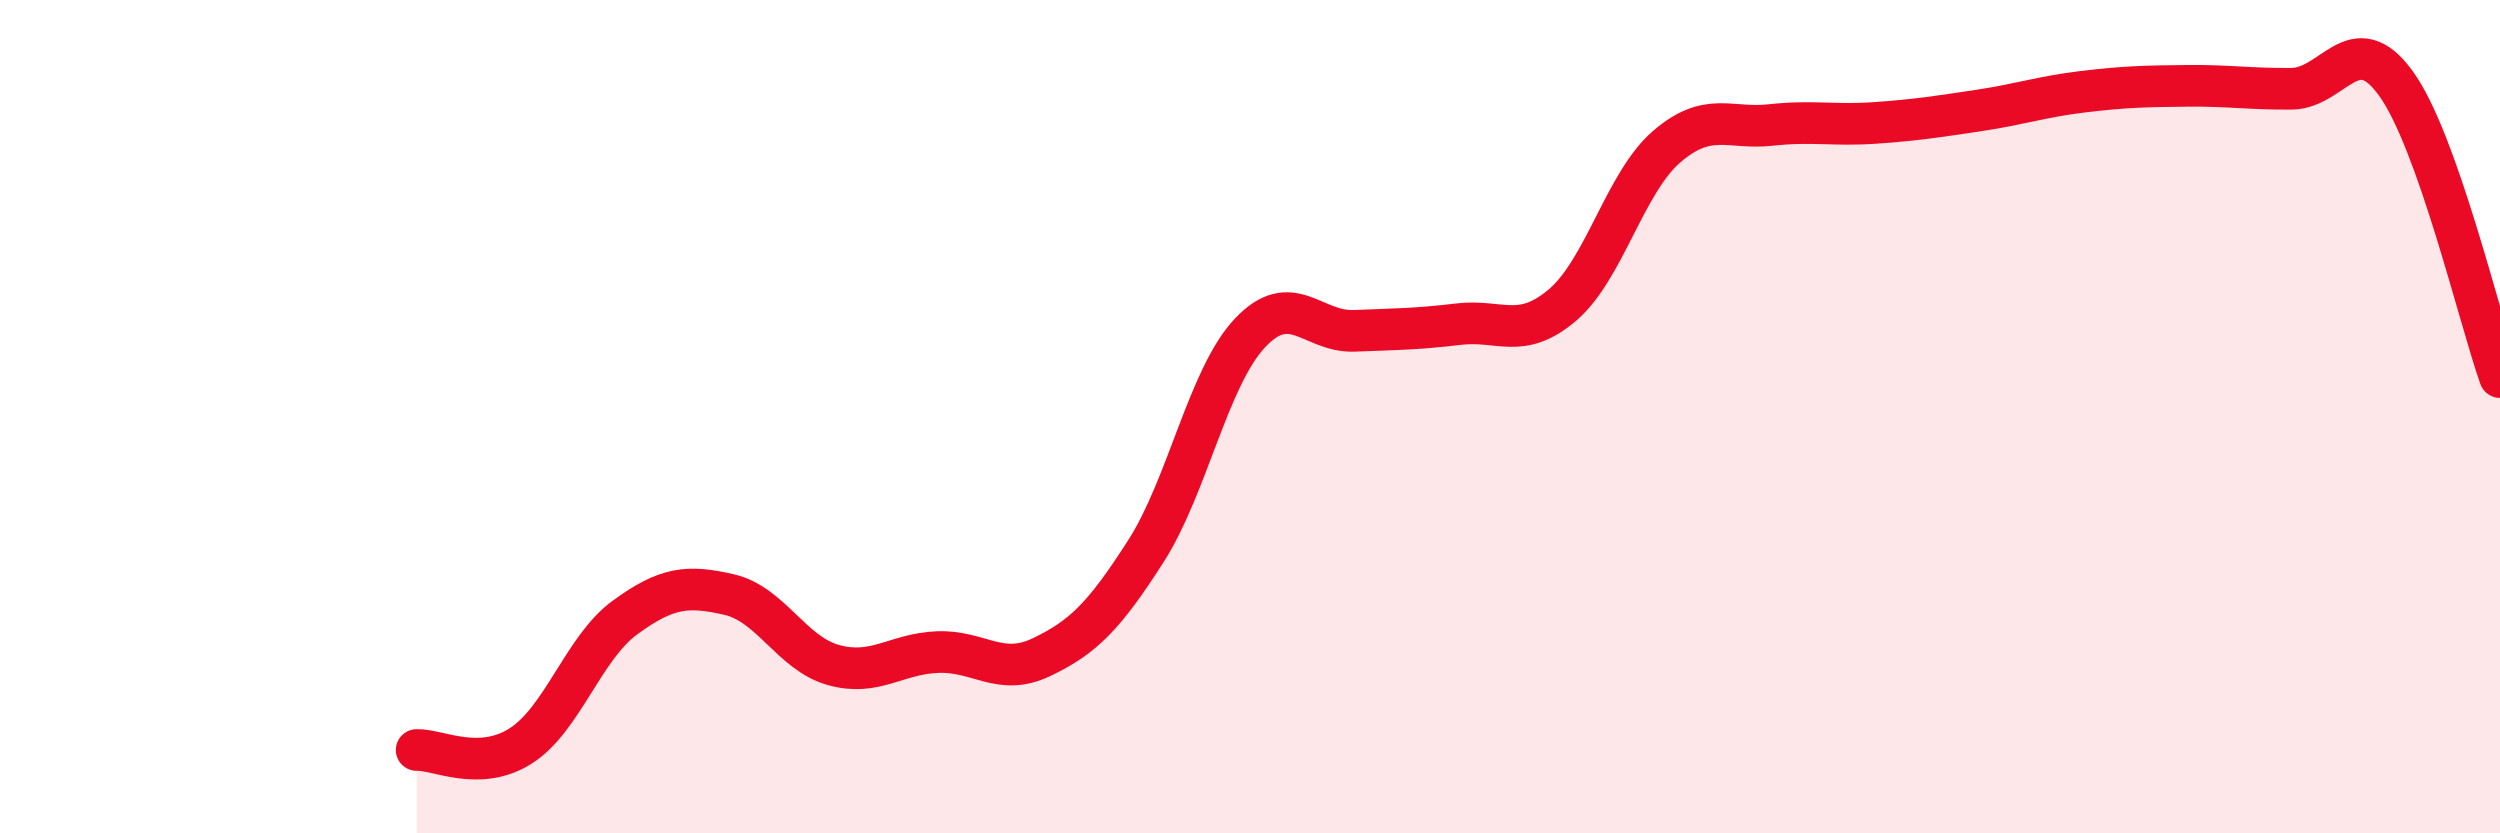 
    <svg width="60" height="20" viewBox="0 0 60 20" xmlns="http://www.w3.org/2000/svg">
      <path
        d="M 10,18 C 10.5,17.98 11.5,18.54 12.5,17.9 C 13.5,17.26 14,15.55 15,14.82 C 16,14.09 16.5,14.04 17.5,14.27 C 18.5,14.5 19,15.68 20,15.96 C 21,16.24 21.5,15.69 22.5,15.65 C 23.5,15.61 24,16.25 25,15.77 C 26,15.29 26.5,14.79 27.5,13.23 C 28.5,11.67 29,9.05 30,7.99 C 31,6.93 31.5,7.98 32.5,7.94 C 33.5,7.9 34,7.9 35,7.78 C 36,7.66 36.5,8.17 37.5,7.32 C 38.5,6.47 39,4.38 40,3.52 C 41,2.66 41.5,3.11 42.5,3 C 43.5,2.89 44,3.02 45,2.95 C 46,2.88 46.5,2.8 47.5,2.65 C 48.5,2.5 49,2.32 50,2.2 C 51,2.08 51.5,2.07 52.5,2.06 C 53.5,2.05 54,2.14 55,2.13 C 56,2.12 56.5,0.62 57.5,2 C 58.5,3.38 59.5,7.64 60,9.05L60 20L10 20Z"
        fill="#EB0A25"
        opacity="0.1"
        stroke-linecap="round"
        stroke-linejoin="round"
      />
      <path
        d="M 10,18 C 10.5,17.98 11.5,18.54 12.5,17.9 C 13.5,17.26 14,15.55 15,14.82 C 16,14.09 16.5,14.04 17.5,14.27 C 18.5,14.5 19,15.68 20,15.96 C 21,16.24 21.5,15.69 22.5,15.65 C 23.5,15.61 24,16.25 25,15.77 C 26,15.29 26.5,14.79 27.5,13.23 C 28.5,11.67 29,9.05 30,7.99 C 31,6.93 31.5,7.98 32.5,7.94 C 33.5,7.9 34,7.9 35,7.78 C 36,7.66 36.5,8.17 37.5,7.32 C 38.5,6.47 39,4.38 40,3.52 C 41,2.66 41.5,3.11 42.5,3 C 43.5,2.89 44,3.02 45,2.95 C 46,2.88 46.5,2.8 47.5,2.65 C 48.5,2.5 49,2.32 50,2.2 C 51,2.08 51.5,2.07 52.5,2.06 C 53.5,2.05 54,2.14 55,2.13 C 56,2.12 56.5,0.62 57.5,2 C 58.5,3.38 59.5,7.64 60,9.05"
        stroke="#EB0A25"
        stroke-width="1"
        fill="none"
        stroke-linecap="round"
        stroke-linejoin="round"
      />
    </svg>
  